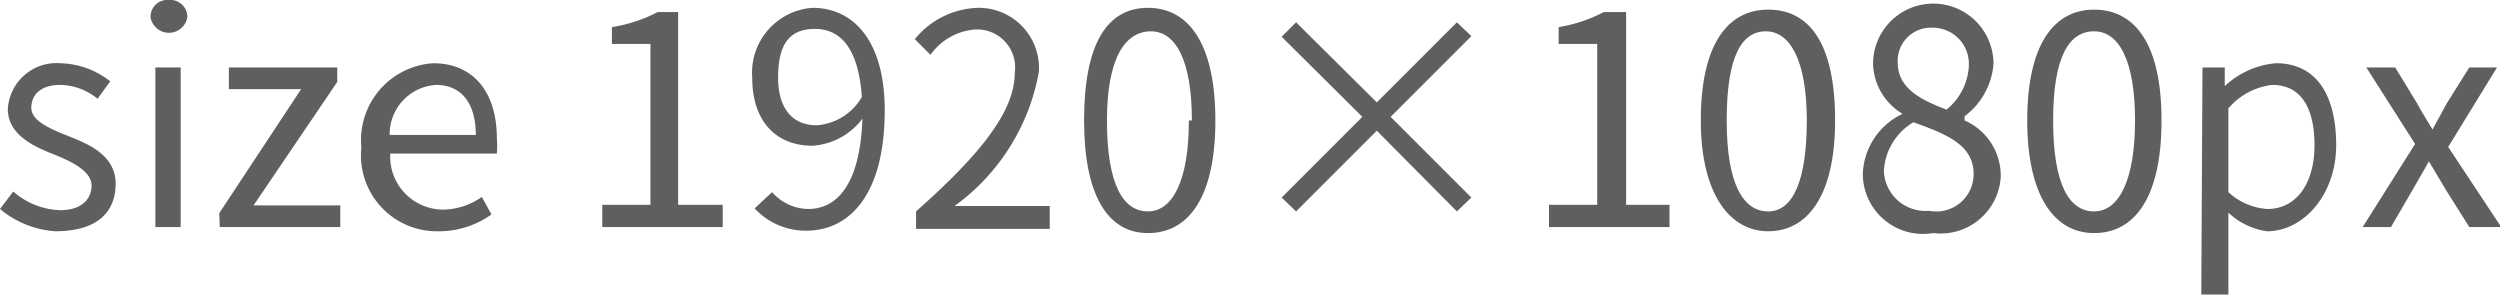 <svg xmlns="http://www.w3.org/2000/svg" width="41.51" height="4.89" viewBox="0 0 41.51 4.89"><defs><style>.cls-1{fill:#5f5f5f;}</style></defs><g id="レイヤー_2" data-name="レイヤー 2"><g id="レイヤー_4" data-name="レイヤー 4"><path class="cls-1" d="M0,3.47l.22-.29A1.24,1.24,0,0,0,1,3.49c.35,0,.52-.18.52-.41s-.31-.39-.61-.51S.13,2.26.13,1.81A.81.81,0,0,1,1,1.05a1.39,1.39,0,0,1,.83.3l-.21.29A1,1,0,0,0,1,1.41c-.33,0-.48.17-.48.38s.29.34.59.46.81.3.81.8-.34.79-1,.79A1.6,1.6,0,0,1,0,3.47Z"/><path class="cls-1" d="M2.5.29A.28.28,0,0,1,2.81,0a.28.28,0,0,1,.3.29.31.31,0,0,1-.61,0Zm.08.83H3V3.77H2.58Z"/><path class="cls-1" d="M3.64,3.54,5,1.48H3.8V1.12H5.6v.24L4.21,3.41H5.65v.36h-2Z"/><path class="cls-1" d="M6,2.45a1.28,1.28,0,0,1,1.19-1.4c.68,0,1.06.49,1.06,1.25a1.57,1.57,0,0,1,0,.25H6.48a.88.88,0,0,0,.88.93A1.13,1.13,0,0,0,8,3.27l.16.29a1.49,1.49,0,0,1-.88.28A1.26,1.26,0,0,1,6,2.45ZM7.9,2.24c0-.54-.25-.83-.66-.83a.82.82,0,0,0-.77.83Z"/><path class="cls-1" d="M10,3.4h.8V.73h-.64V.45A2.44,2.44,0,0,0,10.92.2h.34V3.4H12v.37H10Z"/><path class="cls-1" d="M12.82,3.19a.81.81,0,0,0,.6.28c.46,0,.86-.38.9-1.5a1.13,1.13,0,0,1-.83.45c-.59,0-1-.39-1-1.13a1.08,1.08,0,0,1,1-1.16c.69,0,1.2.56,1.2,1.7,0,1.45-.62,2-1.3,2a1.15,1.15,0,0,1-.86-.37Zm1.49-1.58C14.26.87,14,.48,13.53.48s-.61.32-.61.81.22.79.64.79A.94.94,0,0,0,14.31,1.61Z"/><path class="cls-1" d="M15.21,3.51c1.13-1,1.64-1.69,1.64-2.31a.63.63,0,0,0-.66-.71,1,1,0,0,0-.74.42L15.19.65A1.4,1.4,0,0,1,16.25.13a1,1,0,0,1,1,1.06,3.51,3.51,0,0,1-1.4,2.23l.58,0h1v.38H15.21Z"/><path class="cls-1" d="M18,2C18,.73,18.38.13,19.06.13S20.18.73,20.18,2s-.44,1.87-1.12,1.87S18,3.22,18,2Zm1.79,0c0-1-.27-1.48-.68-1.48S18.38.93,18.38,2s.27,1.51.68,1.51S19.74,3,19.74,2Z"/><path class="cls-1" d="M24.19,3.51,22.86,2.17,21.52,3.51l-.24-.23,1.34-1.34L21.28.61l.24-.24L22.86,1.7,24.19.37l.24.23L23.09,1.94l1.34,1.34Z"/><path class="cls-1" d="M25.72,3.4h.8V.73h-.64V.45A2.44,2.44,0,0,0,26.63.2H27V3.4h.72v.37h-2Z"/><path class="cls-1" d="M28.24,2c0-1.24.43-1.84,1.12-1.84S30.47.73,30.47,2,30,3.84,29.36,3.84,28.24,3.22,28.24,2ZM30,2c0-1-.28-1.48-.68-1.48S28.67.93,28.67,2s.28,1.51.69,1.51S30,3,30,2Z"/><path class="cls-1" d="M30.93,2.89a1.15,1.15,0,0,1,.66-1v0a1,1,0,0,1-.49-.83,1,1,0,0,1,2,0,1.2,1.2,0,0,1-.48.87V2a1,1,0,0,1,.6.94,1,1,0,0,1-1.12.93A1,1,0,0,1,30.93,2.89Zm1.84,0c0-.48-.44-.66-1-.86a1,1,0,0,0-.49.81.69.69,0,0,0,.75.66A.62.62,0,0,0,32.77,2.9Zm-.08-1.79a.6.6,0,0,0-.61-.64.55.55,0,0,0-.57.58c0,.43.39.62.81.78A1,1,0,0,0,32.69,1.11Z"/><path class="cls-1" d="M33.66,2c0-1.24.43-1.84,1.11-1.84S35.89.73,35.89,2s-.44,1.87-1.12,1.87S33.66,3.22,33.66,2Zm1.79,0c0-1-.27-1.48-.68-1.48S34.09.93,34.09,2s.27,1.51.68,1.51S35.45,3,35.45,2Z"/><path class="cls-1" d="M36.57,1.12h.37l0,.31h0a1.41,1.41,0,0,1,.85-.38c.68,0,1,.54,1,1.36s-.54,1.43-1.15,1.43A1.17,1.17,0,0,1,37,3.53V4.89h-.45Zm1.86,1.29c0-.58-.2-1-.7-1A1.12,1.12,0,0,0,37,1.8V3.19a1.05,1.05,0,0,0,.65.28C38.11,3.47,38.43,3.07,38.43,2.41Z"/><path class="cls-1" d="M40.1,2.39l-.81-1.27h.48l.36.59c.08.15.17.29.26.44h0l.24-.44L41,1.12h.46l-.81,1.32.88,1.33H41l-.39-.62-.28-.47h0l-.27.47-.36.62h-.47Z"/></g></g></svg>
